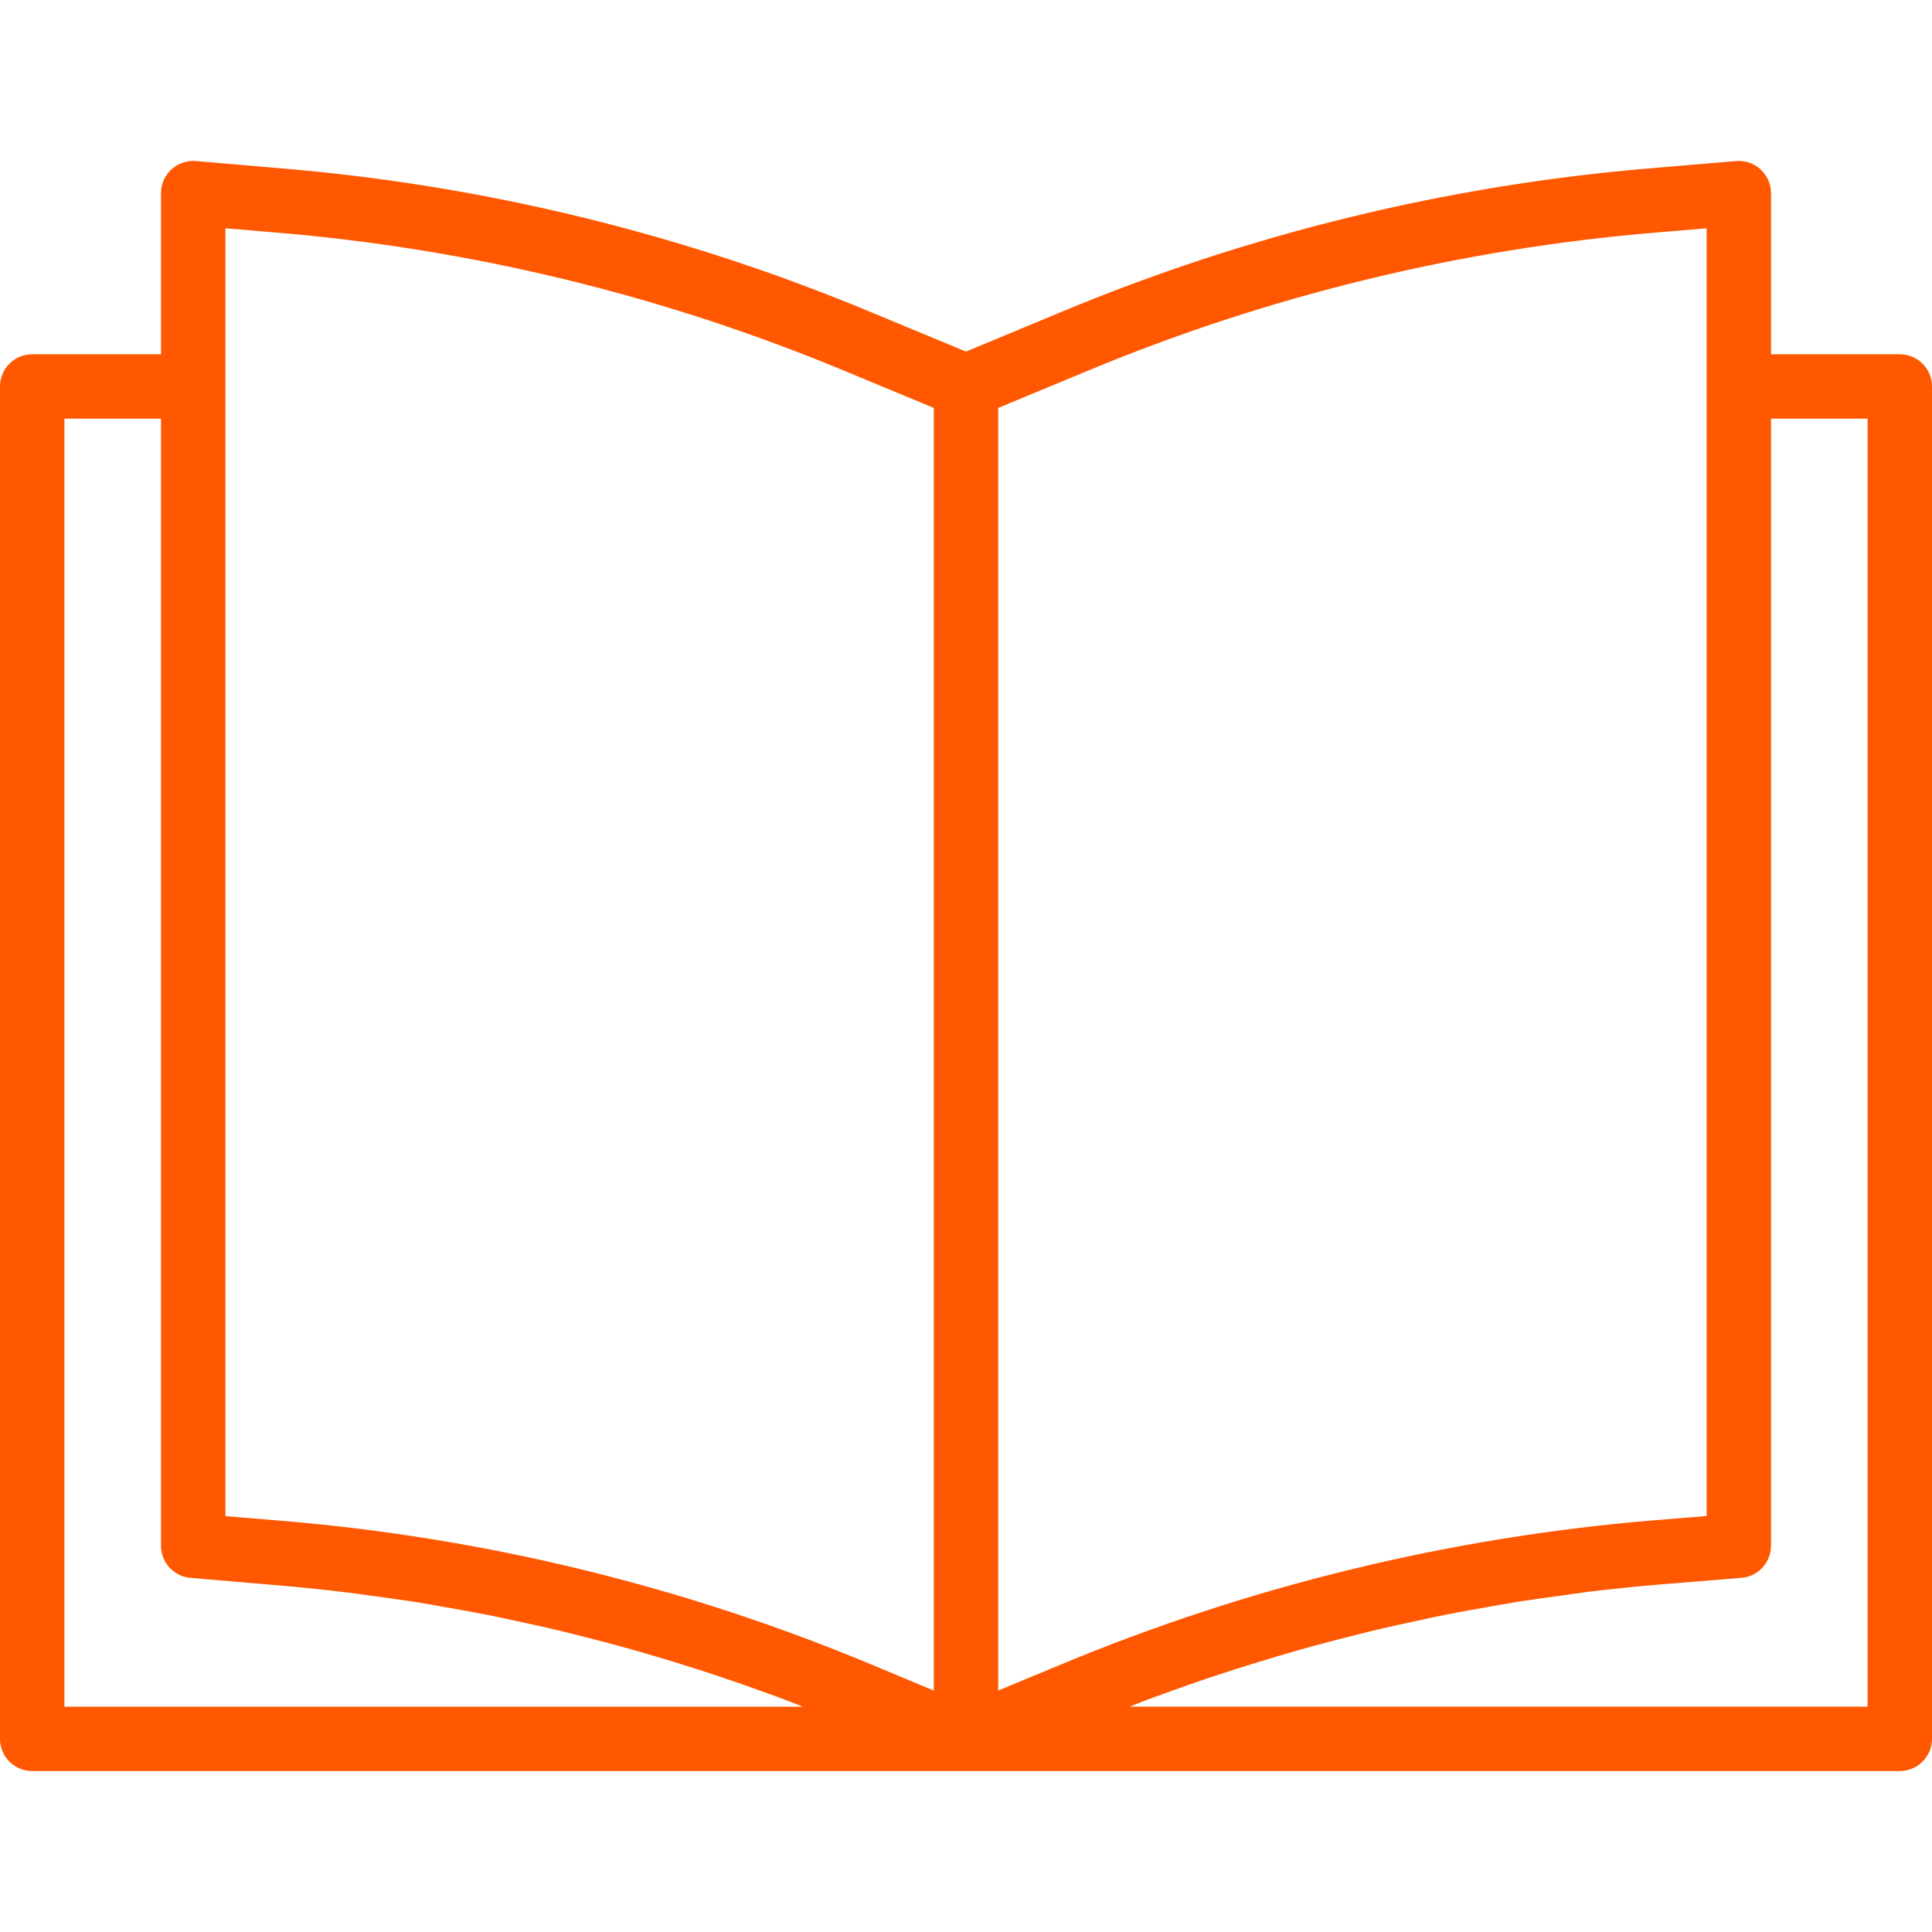 <?xml version="1.0" encoding="UTF-8" standalone="no"?>
<!-- Generator: Adobe Illustrator 19.0.0, SVG Export Plug-In . SVG Version: 6.00 Build 0)  -->

<svg
   version="1.1"
   id="Capa_1"
   x="0px"
   y="0px"
   viewBox="0 0 24 24"
   xml:space="preserve"
   sodipodi:docname="wewnetrzne.svg"
   width="24"
   height="24"
   inkscape:version="1.1 (c4e8f9e, 2021-05-24)"
   xmlns:inkscape="http://www.inkscape.org/namespaces/inkscape"
   xmlns:sodipodi="http://sodipodi.sourceforge.net/DTD/sodipodi-0.dtd"
   xmlns="http://www.w3.org/2000/svg"
   xmlns:svg="http://www.w3.org/2000/svg"><defs
   id="defs121" /><sodipodi:namedview
   id="namedview119"
   pagecolor="#ffffff"
   bordercolor="#666666"
   borderopacity="1.0"
   inkscape:pageshadow="2"
   inkscape:pageopacity="0.0"
   inkscape:pagecheckerboard="0"
   showgrid="false"
   inkscape:zoom="6.5023161"
   inkscape:cx="42.600205"
   inkscape:cy="22.684225"
   inkscape:window-width="1312"
   inkscape:window-height="775"
   inkscape:window-x="0"
   inkscape:window-y="23"
   inkscape:window-maximized="0"
   inkscape:current-layer="Capa_1" />
<g
   id="g86"
   transform="matrix(0.05,0,0,0.05,0,1.771537e-5)"
   style="fill:#ff5800;fill-opacity:1">
	<g
   id="g84"
   style="fill:#ff5800;fill-opacity:1">
		<path
   d="m 472,88.014 h -32 v -40 c 0.016,-4.418 -3.553,-8.013 -7.972,-8.028 -0.234,-10e-4 -0.467,0.009 -0.7,0.028 l -20.872,1.76 C 359.841,45.96 310.197,58.065 263.336,77.646 L 240,87.35 216.688,77.678 C 169.822,58.094 120.172,45.987 69.552,41.798 l -20.88,-1.784 c -4.403,-0.371 -8.273,2.897 -8.644,7.3 -0.02,0.233 -0.029,0.467 -0.028,0.7 v 40 H 8 c -4.418,0 -8,3.582 -8,8 v 336 c 0,4.418 3.582,8 8,8 h 464 c 4.418,0 8,-3.582 8,-8 v -336 c 0,-4.418 -3.582,-8 -8,-8 z M 16,424.03 V 104.014 h 24 v 280 c -0.015,4.166 3.169,7.646 7.32,8 l 21.528,1.84 c 5.867,0.491 11.733,1.096 17.6,1.816 1.96,0.232 3.904,0.544 5.864,0.8 3.88,0.52 7.76,1.04 11.624,1.656 2.304,0.368 4.6,0.8 6.896,1.208 3.504,0.616 7.008,1.232 10.496,1.92 2.4,0.48 4.8,1.008 7.2,1.528 3.368,0.72 6.736,1.456 10.088,2.256 2.4,0.576 4.84,1.192 7.256,1.808 3.304,0.848 6.6,1.712 9.888,2.624 2.4,0.672 4.8,1.376 7.2,2.08 3.264,0.965 6.52,1.968 9.768,3.008 2.379,0.757 4.752,1.536 7.12,2.336 3.272,1.096 6.52,2.248 9.768,3.424 2.304,0.8 4.616,1.672 6.904,2.544 0.992,0.376 1.976,0.8 2.96,1.168 z m 216,-4.016 -14.752,-6.16 c -46.83,-19.62 -96.45,-31.768 -147.048,-36 L 56,376.67 V 56.718 l 12.208,1.024 c 48.966,4.046 96.993,15.754 142.328,34.696 L 232,101.35 Z m 16,0 V 101.35 l 21.488,-8.92 C 314.815,73.492 362.834,61.787 411.792,57.742 L 424,56.718 v 319.928 l -13.144,1.072 c -50.629,4.203 -100.293,16.279 -147.2,35.792 z m 216,4 H 280.64 c 1.096,-0.424 2.184,-0.872 3.28,-1.288 2.4,-0.92 4.8,-1.792 7.256,-2.664 3.136,-1.136 6.285,-2.237 9.448,-3.304 2.464,-0.8 4.944,-1.6 7.416,-2.4 3.16,-1.008 6.336,-1.968 9.512,-2.912 2.496,-0.736 5,-1.464 7.504,-2.152 3.2,-0.896 6.4,-1.736 9.68,-2.56 2.48,-0.632 4.968,-1.264 7.464,-1.856 3.328,-0.8 6.68,-1.52 10.032,-2.232 2.4,-0.52 4.8,-1.056 7.248,-1.536 3.52,-0.696 7.056,-1.312 10.584,-1.928 2.288,-0.4 4.568,-0.8 6.864,-1.2 3.944,-0.624 7.896,-1.16 11.856,-1.688 1.896,-0.248 3.792,-0.552 5.696,-0.8 5.867,-0.709 11.763,-1.315 17.688,-1.816 l 20.488,-1.664 c 4.16,-0.342 7.358,-3.826 7.344,-8 v -280 h 24 z"
   id="path82"
   style="fill:#ff5800;fill-opacity:1" />
	</g>
</g>
<g
   id="g88">
</g>
<g
   id="g90">
</g>
<g
   id="g92">
</g>
<g
   id="g94">
</g>
<g
   id="g96">
</g>
<g
   id="g98">
</g>
<g
   id="g100">
</g>
<g
   id="g102">
</g>
<g
   id="g104">
</g>
<g
   id="g106">
</g>
<g
   id="g108">
</g>
<g
   id="g110">
</g>
<g
   id="g112">
</g>
<g
   id="g114">
</g>
<g
   id="g116">
</g>
</svg>

